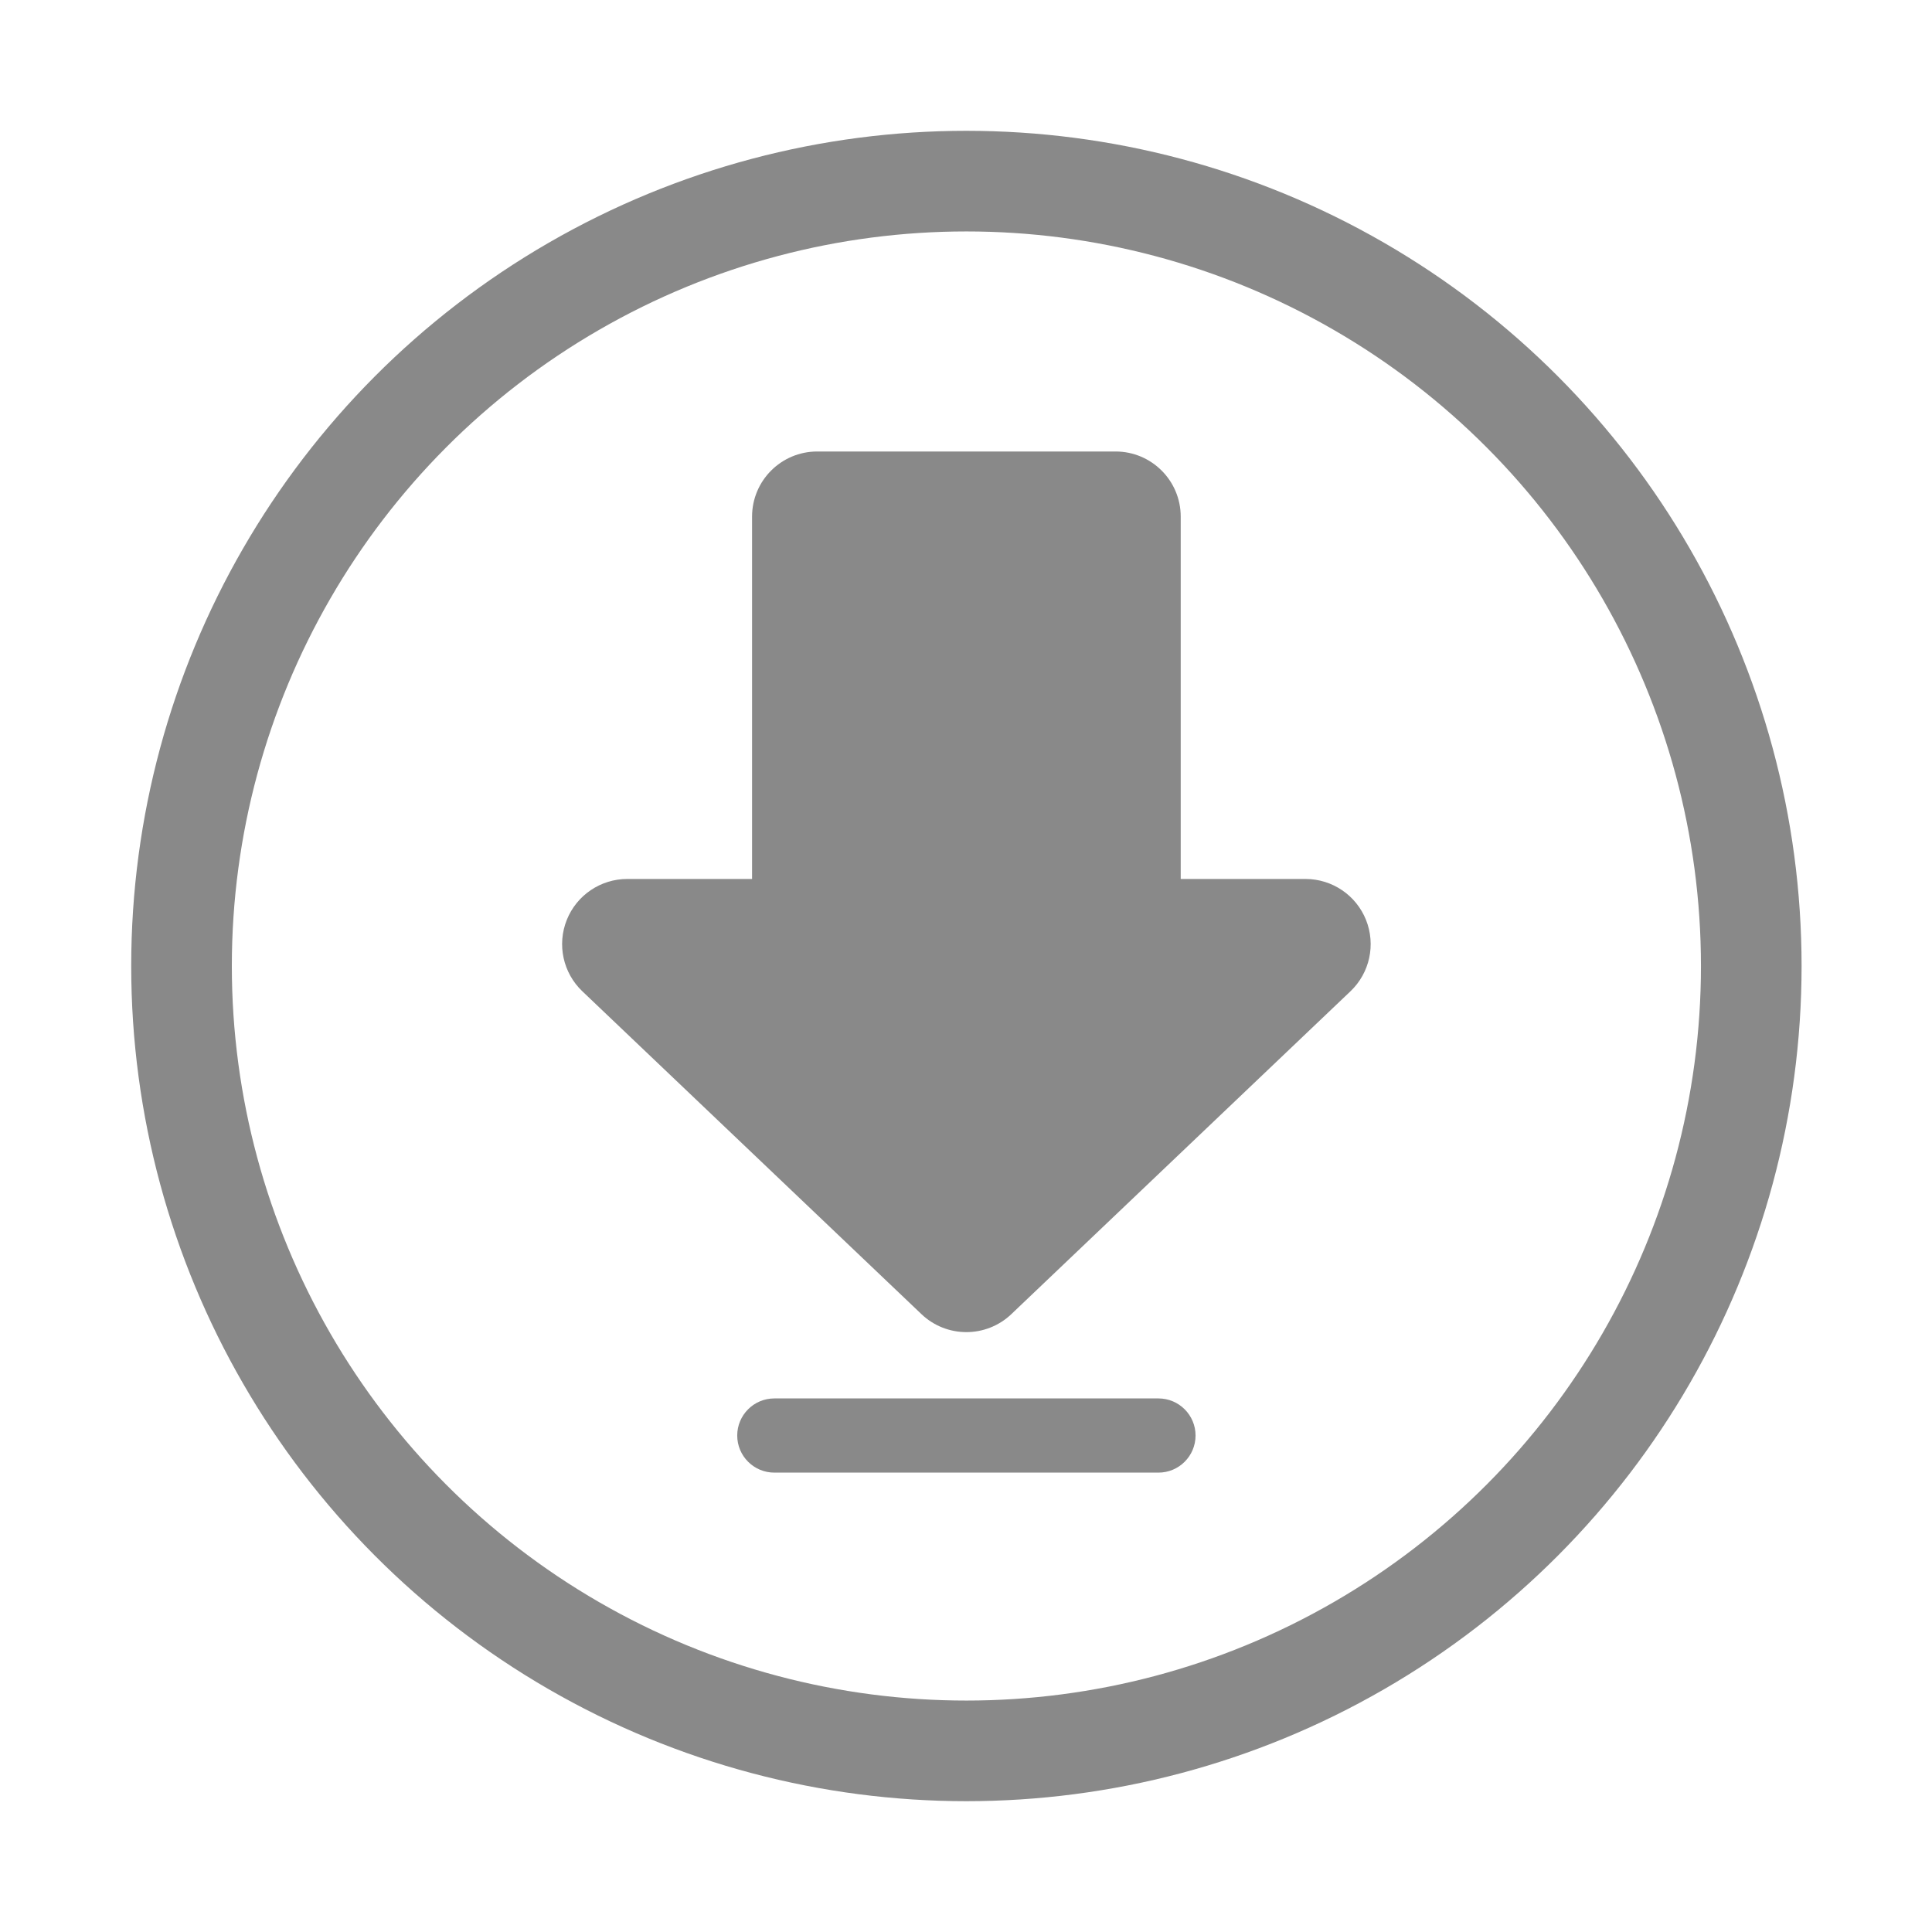 <?xml version="1.0" encoding="utf-8"?>
<!DOCTYPE svg PUBLIC "-//W3C//DTD SVG 1.1//EN" "http://www.w3.org/Graphics/SVG/1.1/DTD/svg11.dtd">
<svg version="1.1" id="Layer_1" xmlns="http://www.w3.org/2000/svg" xmlns:xlink="http://www.w3.org/1999/xlink" x="0px" y="0px" width="288px" height="288px" viewBox="0 0 288 288" enable-background="new 0 0 288 288" xml:space="preserve">
  <circle fill="none" stroke="#898989" stroke-width="15" cx="144.059" cy="144" r="117"/>
  <g fill="#898989">
    <path d="M144.057,198.576c-2.407,0-4.82-0.892-6.694-2.675l-50.553-48.13c-2.878-2.737-3.797-6.951-2.321-10.642 c1.474-3.685,5.045-6.103,9.016-6.103h18.604V77.015c0-5.366,4.348-9.711,9.711-9.711h44.475c5.365,0,9.713,4.345,9.713,9.711 v54.012h18.603c3.972,0,7.544,2.418,9.019,6.103c1.475,3.691,0.556,7.905-2.321,10.642l-50.555,48.13 C148.877,197.685,146.464,198.576,144.057,198.576L144.057,198.576z"/>
    <path d="M178.219,213.991c0,3.054-2.477,5.529-5.53,5.529h-57.261c-3.054,0-5.53-2.476-5.53-5.529l0,0c0-3.055,2.476-5.53,5.53-5.53 h57.261C175.742,208.461,178.219,210.937,178.219,213.991L178.219,213.991z"/>
  </g>
</svg>
